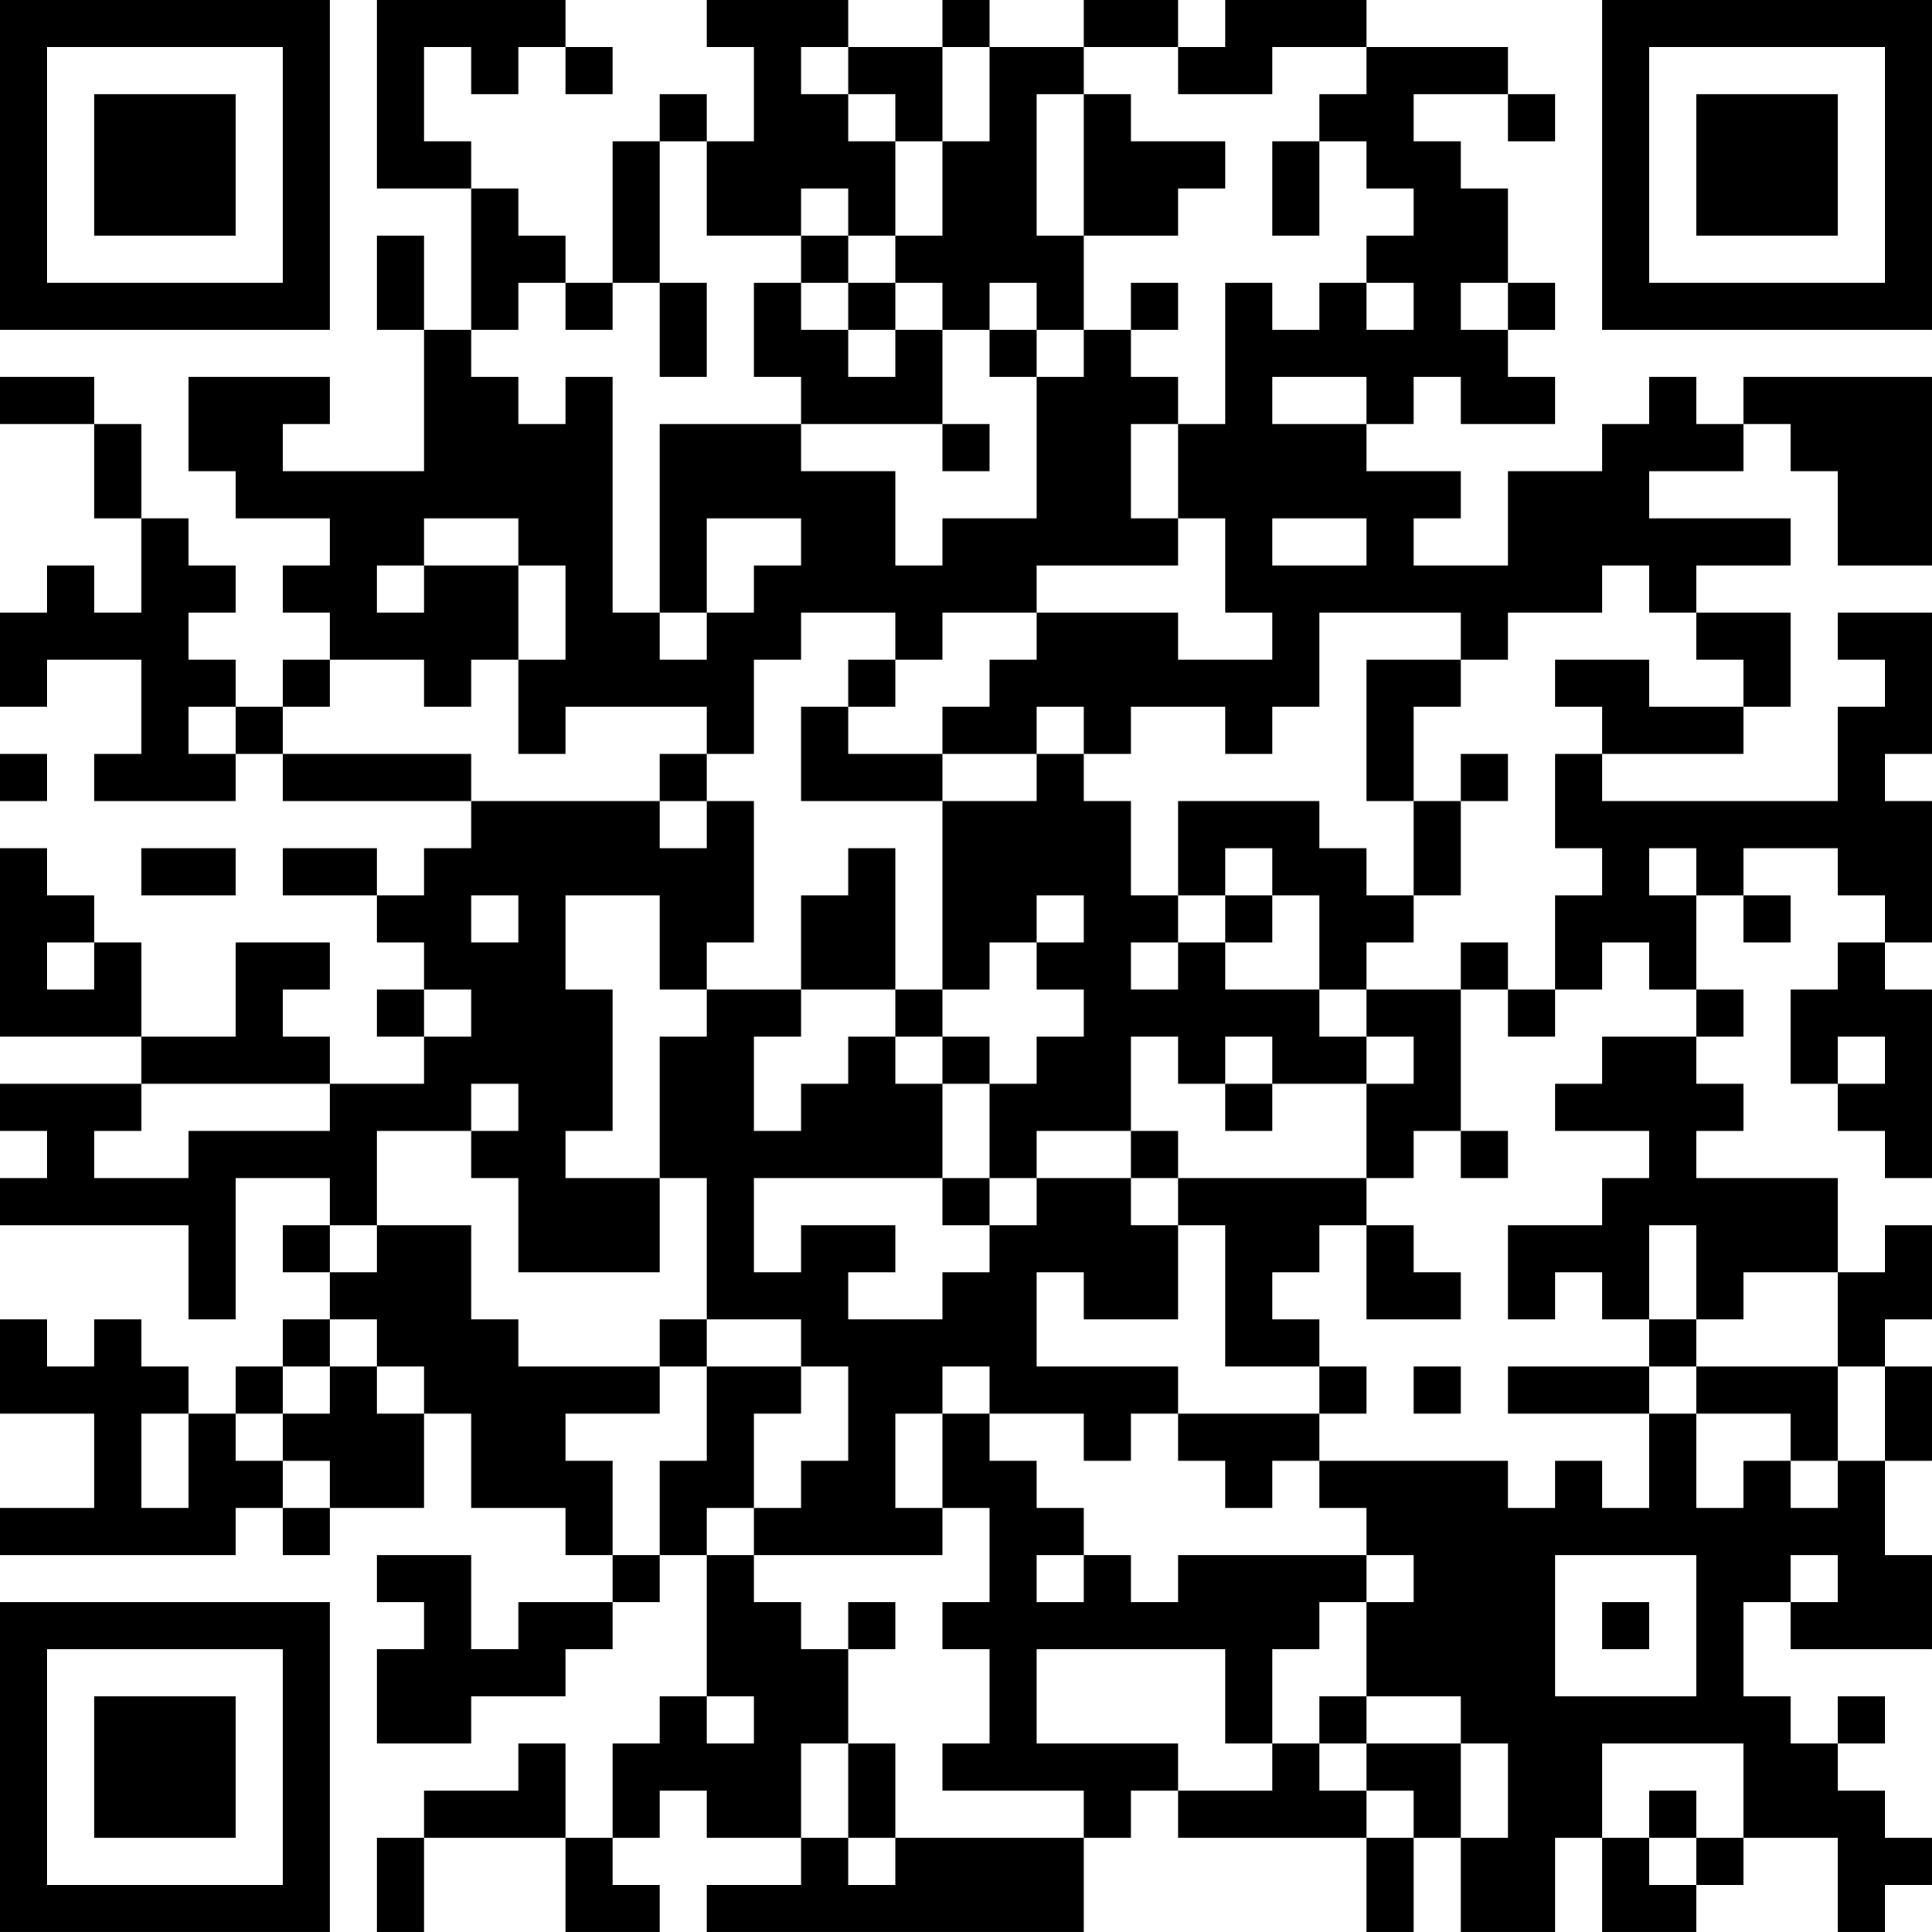 <?xml version="1.0" encoding="UTF-8"?>
<svg xmlns="http://www.w3.org/2000/svg" version="1.1" width="300" height="300" viewBox="0 0 300 300"><rect x="0" y="0" width="300" height="300" fill="#ffffff"/><g transform="scale(7.317)"><g transform="translate(0,0)"><path fill-rule="evenodd" d="M8 0L8 4L10 4L10 7L9 7L9 5L8 5L8 7L9 7L9 10L6 10L6 9L7 9L7 8L4 8L4 10L5 10L5 11L7 11L7 12L6 12L6 13L7 13L7 14L6 14L6 15L5 15L5 14L4 14L4 13L5 13L5 12L4 12L4 11L3 11L3 9L2 9L2 8L0 8L0 9L2 9L2 11L3 11L3 13L2 13L2 12L1 12L1 13L0 13L0 15L1 15L1 14L3 14L3 16L2 16L2 17L5 17L5 16L6 16L6 17L10 17L10 18L9 18L9 19L8 19L8 18L6 18L6 19L8 19L8 20L9 20L9 21L8 21L8 22L9 22L9 23L7 23L7 22L6 22L6 21L7 21L7 20L5 20L5 22L3 22L3 20L2 20L2 19L1 19L1 18L0 18L0 22L3 22L3 23L0 23L0 24L1 24L1 25L0 25L0 26L4 26L4 28L5 28L5 25L7 25L7 26L6 26L6 27L7 27L7 28L6 28L6 29L5 29L5 30L4 30L4 29L3 29L3 28L2 28L2 29L1 29L1 28L0 28L0 30L2 30L2 32L0 32L0 33L5 33L5 32L6 32L6 33L7 33L7 32L9 32L9 30L10 30L10 32L12 32L12 33L13 33L13 34L11 34L11 35L10 35L10 33L8 33L8 34L9 34L9 35L8 35L8 37L10 37L10 36L12 36L12 35L13 35L13 34L14 34L14 33L15 33L15 36L14 36L14 37L13 37L13 39L12 39L12 37L11 37L11 38L9 38L9 39L8 39L8 41L9 41L9 39L12 39L12 41L14 41L14 40L13 40L13 39L14 39L14 38L15 38L15 39L17 39L17 40L15 40L15 41L23 41L23 39L24 39L24 38L25 38L25 39L29 39L29 41L30 41L30 39L31 39L31 41L33 41L33 39L34 39L34 41L36 41L36 40L37 40L37 39L39 39L39 41L40 41L40 40L41 40L41 39L40 39L40 38L39 38L39 37L40 37L40 36L39 36L39 37L38 37L38 36L37 36L37 34L38 34L38 35L41 35L41 33L40 33L40 31L41 31L41 29L40 29L40 28L41 28L41 26L40 26L40 27L39 27L39 25L36 25L36 24L37 24L37 23L36 23L36 22L37 22L37 21L36 21L36 19L37 19L37 20L38 20L38 19L37 19L37 18L39 18L39 19L40 19L40 20L39 20L39 21L38 21L38 23L39 23L39 24L40 24L40 25L41 25L41 21L40 21L40 20L41 20L41 17L40 17L40 16L41 16L41 13L39 13L39 14L40 14L40 15L39 15L39 17L34 17L34 16L37 16L37 15L38 15L38 13L36 13L36 12L38 12L38 11L35 11L35 10L37 10L37 9L38 9L38 10L39 10L39 12L41 12L41 8L37 8L37 9L36 9L36 8L35 8L35 9L34 9L34 10L32 10L32 12L30 12L30 11L31 11L31 10L29 10L29 9L30 9L30 8L31 8L31 9L33 9L33 8L32 8L32 7L33 7L33 6L32 6L32 4L31 4L31 3L30 3L30 2L32 2L32 3L33 3L33 2L32 2L32 1L29 1L29 0L26 0L26 1L25 1L25 0L23 0L23 1L21 1L21 0L20 0L20 1L18 1L18 0L15 0L15 1L16 1L16 3L15 3L15 2L14 2L14 3L13 3L13 6L12 6L12 5L11 5L11 4L10 4L10 3L9 3L9 1L10 1L10 2L11 2L11 1L12 1L12 2L13 2L13 1L12 1L12 0ZM17 1L17 2L18 2L18 3L19 3L19 5L18 5L18 4L17 4L17 5L15 5L15 3L14 3L14 6L13 6L13 7L12 7L12 6L11 6L11 7L10 7L10 8L11 8L11 9L12 9L12 8L13 8L13 13L14 13L14 14L15 14L15 13L16 13L16 12L17 12L17 11L15 11L15 13L14 13L14 9L17 9L17 10L19 10L19 12L20 12L20 11L22 11L22 8L23 8L23 7L24 7L24 8L25 8L25 9L24 9L24 11L25 11L25 12L22 12L22 13L20 13L20 14L19 14L19 13L17 13L17 14L16 14L16 16L15 16L15 15L12 15L12 16L11 16L11 14L12 14L12 12L11 12L11 11L9 11L9 12L8 12L8 13L9 13L9 12L11 12L11 14L10 14L10 15L9 15L9 14L7 14L7 15L6 15L6 16L10 16L10 17L14 17L14 18L15 18L15 17L16 17L16 20L15 20L15 21L14 21L14 19L12 19L12 21L13 21L13 24L12 24L12 25L14 25L14 27L11 27L11 25L10 25L10 24L11 24L11 23L10 23L10 24L8 24L8 26L7 26L7 27L8 27L8 26L10 26L10 28L11 28L11 29L14 29L14 30L12 30L12 31L13 31L13 33L14 33L14 31L15 31L15 29L17 29L17 30L16 30L16 32L15 32L15 33L16 33L16 34L17 34L17 35L18 35L18 37L17 37L17 39L18 39L18 40L19 40L19 39L23 39L23 38L20 38L20 37L21 37L21 35L20 35L20 34L21 34L21 32L20 32L20 30L21 30L21 31L22 31L22 32L23 32L23 33L22 33L22 34L23 34L23 33L24 33L24 34L25 34L25 33L29 33L29 34L28 34L28 35L27 35L27 37L26 37L26 35L22 35L22 37L25 37L25 38L27 38L27 37L28 37L28 38L29 38L29 39L30 39L30 38L29 38L29 37L31 37L31 39L32 39L32 37L31 37L31 36L29 36L29 34L30 34L30 33L29 33L29 32L28 32L28 31L32 31L32 32L33 32L33 31L34 31L34 32L35 32L35 30L36 30L36 32L37 32L37 31L38 31L38 32L39 32L39 31L40 31L40 29L39 29L39 27L37 27L37 28L36 28L36 26L35 26L35 28L34 28L34 27L33 27L33 28L32 28L32 26L34 26L34 25L35 25L35 24L33 24L33 23L34 23L34 22L36 22L36 21L35 21L35 20L34 20L34 21L33 21L33 19L34 19L34 18L33 18L33 16L34 16L34 15L33 15L33 14L35 14L35 15L37 15L37 14L36 14L36 13L35 13L35 12L34 12L34 13L32 13L32 14L31 14L31 13L28 13L28 15L27 15L27 16L26 16L26 15L24 15L24 16L23 16L23 15L22 15L22 16L20 16L20 15L21 15L21 14L22 14L22 13L25 13L25 14L27 14L27 13L26 13L26 11L25 11L25 9L26 9L26 6L27 6L27 7L28 7L28 6L29 6L29 7L30 7L30 6L29 6L29 5L30 5L30 4L29 4L29 3L28 3L28 2L29 2L29 1L27 1L27 2L25 2L25 1L23 1L23 2L22 2L22 5L23 5L23 7L22 7L22 6L21 6L21 7L20 7L20 6L19 6L19 5L20 5L20 3L21 3L21 1L20 1L20 3L19 3L19 2L18 2L18 1ZM23 2L23 5L25 5L25 4L26 4L26 3L24 3L24 2ZM27 3L27 5L28 5L28 3ZM17 5L17 6L16 6L16 8L17 8L17 9L20 9L20 10L21 10L21 9L20 9L20 7L19 7L19 6L18 6L18 5ZM14 6L14 8L15 8L15 6ZM17 6L17 7L18 7L18 8L19 8L19 7L18 7L18 6ZM24 6L24 7L25 7L25 6ZM31 6L31 7L32 7L32 6ZM21 7L21 8L22 8L22 7ZM27 8L27 9L29 9L29 8ZM27 11L27 12L29 12L29 11ZM18 14L18 15L17 15L17 17L20 17L20 21L19 21L19 18L18 18L18 19L17 19L17 21L15 21L15 22L14 22L14 25L15 25L15 28L14 28L14 29L15 29L15 28L17 28L17 29L18 29L18 31L17 31L17 32L16 32L16 33L20 33L20 32L19 32L19 30L20 30L20 29L21 29L21 30L23 30L23 31L24 31L24 30L25 30L25 31L26 31L26 32L27 32L27 31L28 31L28 30L29 30L29 29L28 29L28 28L27 28L27 27L28 27L28 26L29 26L29 28L31 28L31 27L30 27L30 26L29 26L29 25L30 25L30 24L31 24L31 25L32 25L32 24L31 24L31 21L32 21L32 22L33 22L33 21L32 21L32 20L31 20L31 21L29 21L29 20L30 20L30 19L31 19L31 17L32 17L32 16L31 16L31 17L30 17L30 15L31 15L31 14L29 14L29 17L30 17L30 19L29 19L29 18L28 18L28 17L25 17L25 19L24 19L24 17L23 17L23 16L22 16L22 17L20 17L20 16L18 16L18 15L19 15L19 14ZM4 15L4 16L5 16L5 15ZM0 16L0 17L1 17L1 16ZM14 16L14 17L15 17L15 16ZM3 18L3 19L5 19L5 18ZM26 18L26 19L25 19L25 20L24 20L24 21L25 21L25 20L26 20L26 21L28 21L28 22L29 22L29 23L27 23L27 22L26 22L26 23L25 23L25 22L24 22L24 24L22 24L22 25L21 25L21 23L22 23L22 22L23 22L23 21L22 21L22 20L23 20L23 19L22 19L22 20L21 20L21 21L20 21L20 22L19 22L19 21L17 21L17 22L16 22L16 24L17 24L17 23L18 23L18 22L19 22L19 23L20 23L20 25L16 25L16 27L17 27L17 26L19 26L19 27L18 27L18 28L20 28L20 27L21 27L21 26L22 26L22 25L24 25L24 26L25 26L25 28L23 28L23 27L22 27L22 29L25 29L25 30L28 30L28 29L26 29L26 26L25 26L25 25L29 25L29 23L30 23L30 22L29 22L29 21L28 21L28 19L27 19L27 18ZM35 18L35 19L36 19L36 18ZM10 19L10 20L11 20L11 19ZM26 19L26 20L27 20L27 19ZM1 20L1 21L2 21L2 20ZM9 21L9 22L10 22L10 21ZM20 22L20 23L21 23L21 22ZM39 22L39 23L40 23L40 22ZM3 23L3 24L2 24L2 25L4 25L4 24L7 24L7 23ZM26 23L26 24L27 24L27 23ZM24 24L24 25L25 25L25 24ZM20 25L20 26L21 26L21 25ZM7 28L7 29L6 29L6 30L5 30L5 31L6 31L6 32L7 32L7 31L6 31L6 30L7 30L7 29L8 29L8 30L9 30L9 29L8 29L8 28ZM35 28L35 29L32 29L32 30L35 30L35 29L36 29L36 30L38 30L38 31L39 31L39 29L36 29L36 28ZM30 29L30 30L31 30L31 29ZM3 30L3 32L4 32L4 30ZM33 33L33 36L36 36L36 33ZM38 33L38 34L39 34L39 33ZM18 34L18 35L19 35L19 34ZM34 34L34 35L35 35L35 34ZM15 36L15 37L16 37L16 36ZM28 36L28 37L29 37L29 36ZM18 37L18 39L19 39L19 37ZM34 37L34 39L35 39L35 40L36 40L36 39L37 39L37 37ZM35 38L35 39L36 39L36 38ZM0 0L0 7L7 7L7 0ZM1 1L1 6L6 6L6 1ZM2 2L2 5L5 5L5 2ZM34 0L34 7L41 7L41 0ZM35 1L35 6L40 6L40 1ZM36 2L36 5L39 5L39 2ZM0 34L0 41L7 41L7 34ZM1 35L1 40L6 40L6 35ZM2 36L2 39L5 39L5 36Z" fill="#000000"/></g></g></svg>
